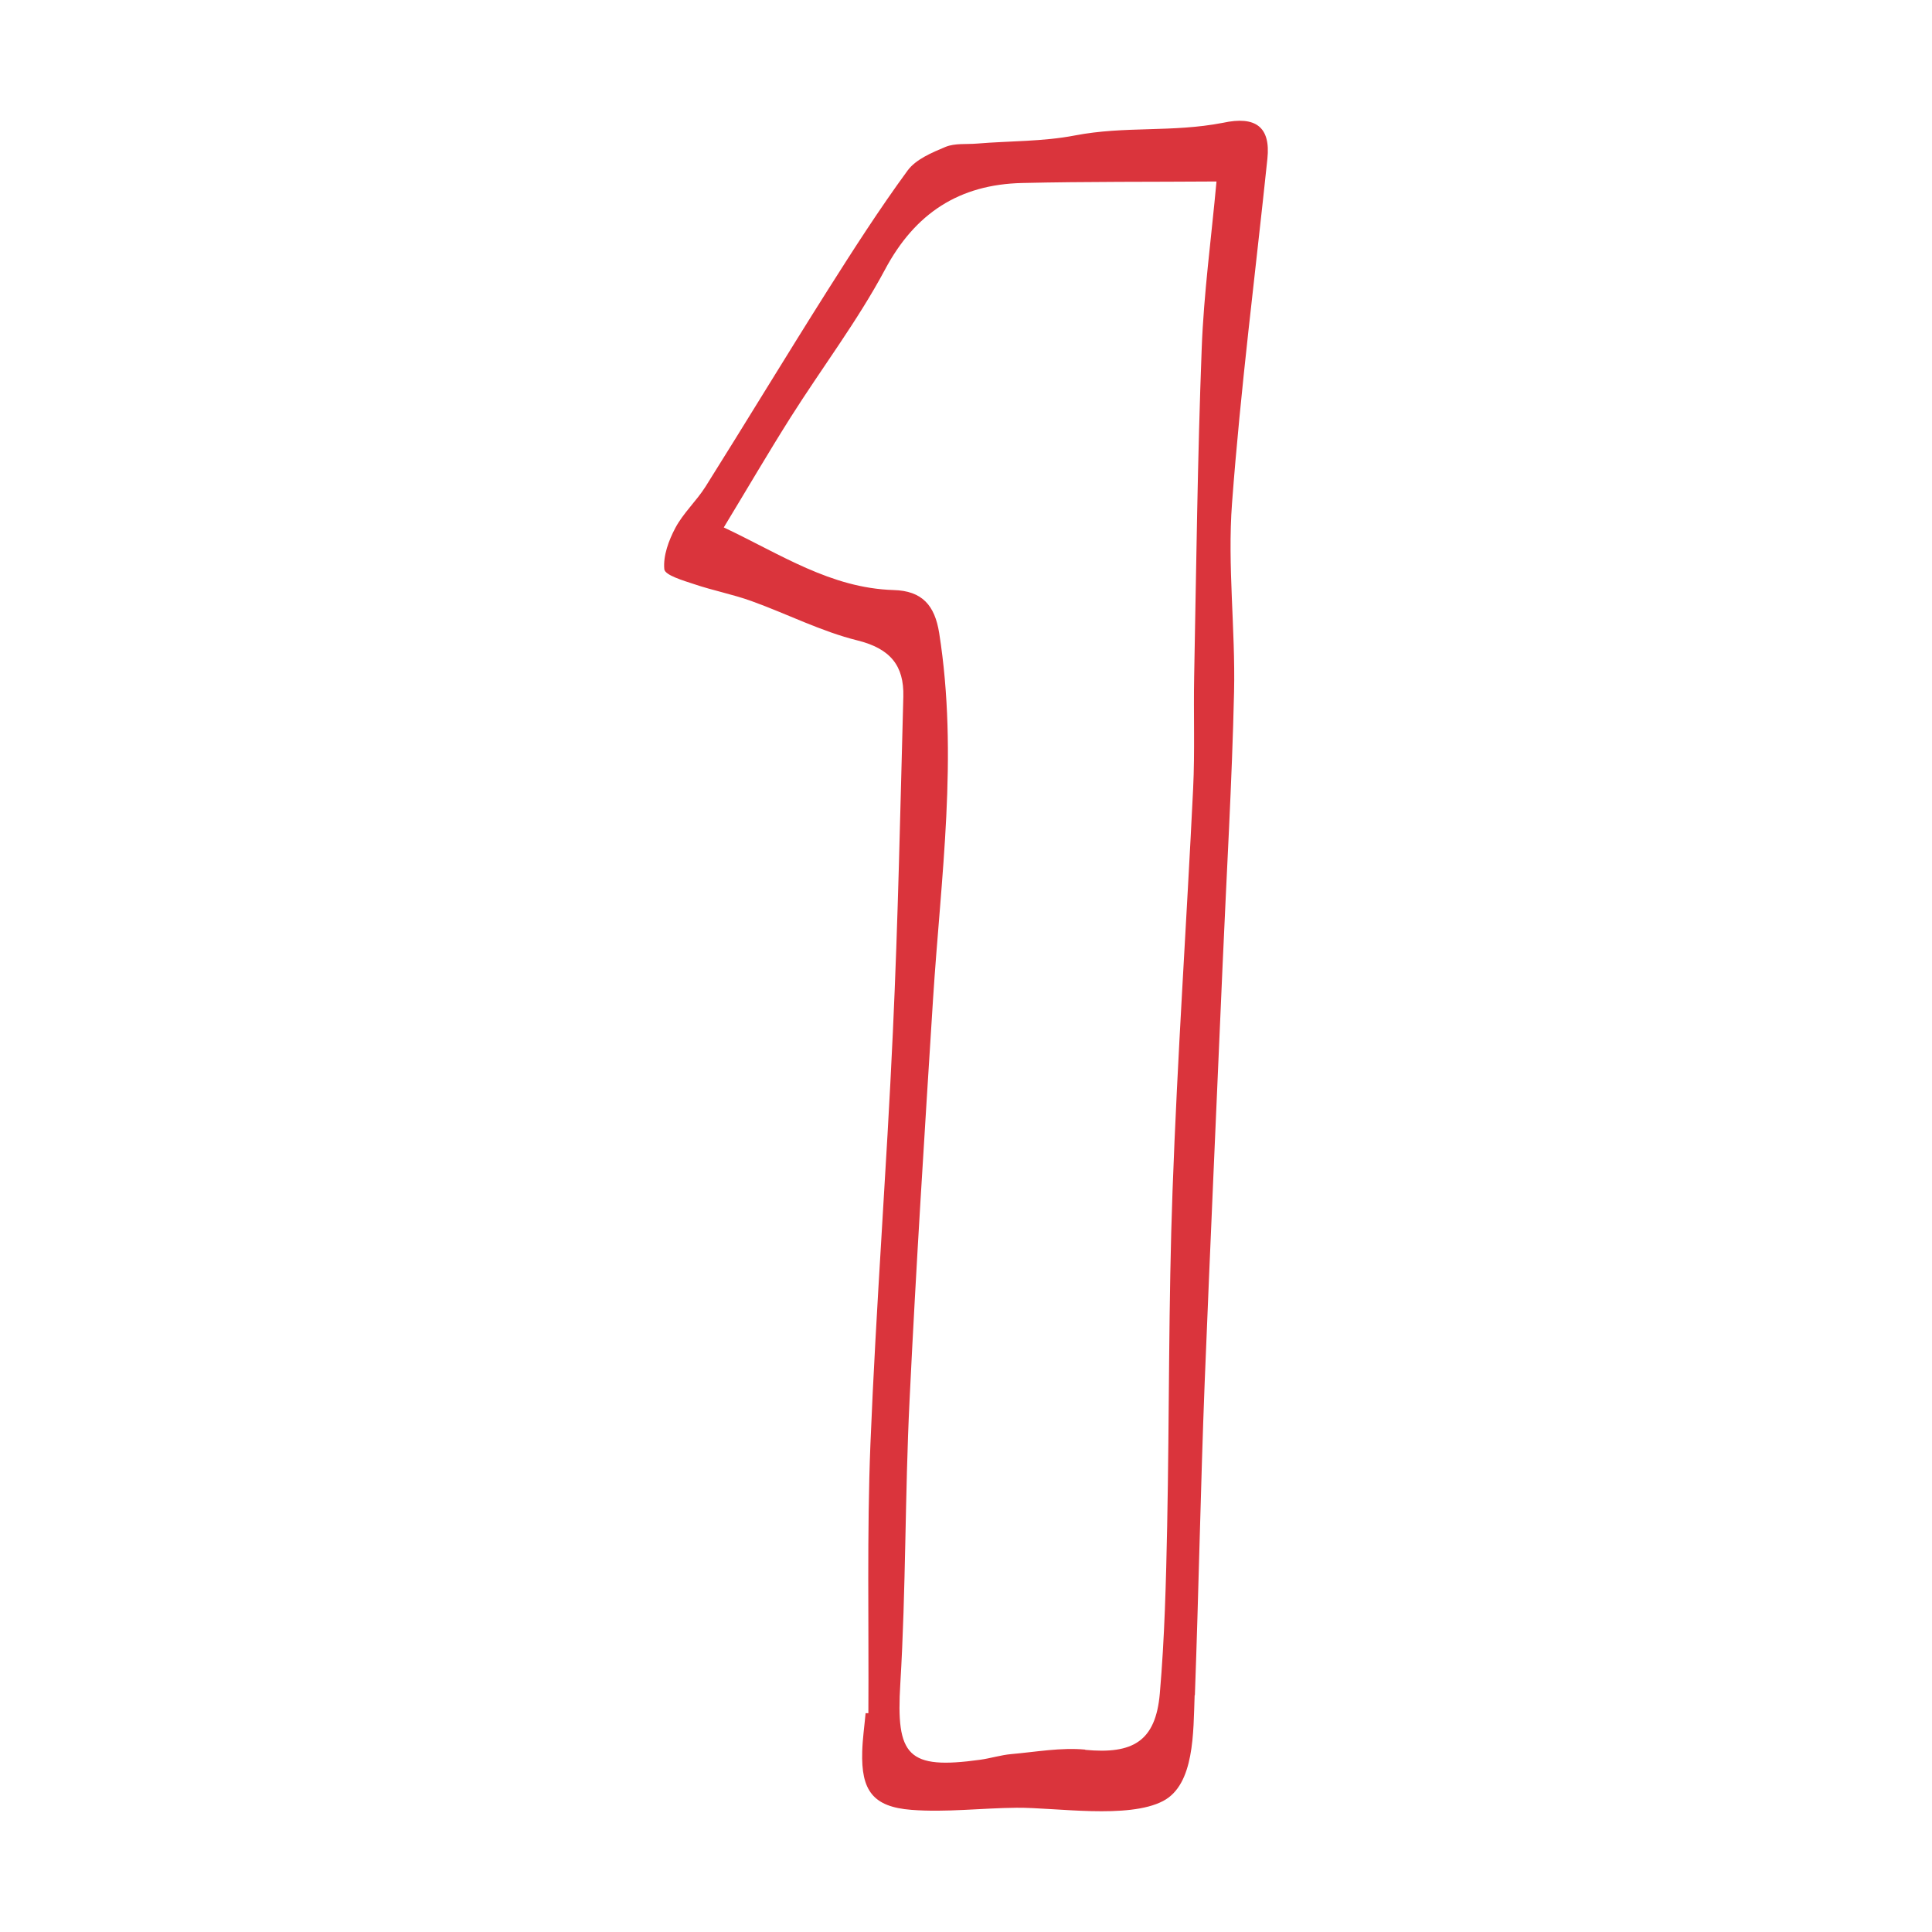 <svg width="32" height="32" viewBox="0 0 32 32" fill="none" xmlns="http://www.w3.org/2000/svg">
<g clip-path="url(#clip0_154_813)">
<path d="M19.791 28.077C19.854 26.354 19.886 24.629 19.953 22.905C20.046 20.59 20.151 18.277 20.251 15.964C20.316 14.463 20.406 12.961 20.44 11.457C20.463 10.417 20.329 9.372 20.406 8.339C20.548 6.433 20.793 4.532 20.992 2.63C21.048 2.1 20.795 1.917 20.256 2.034C19.411 2.198 18.635 2.083 17.801 2.244C17.272 2.346 16.725 2.333 16.185 2.378C16.008 2.393 15.817 2.369 15.661 2.433C15.433 2.528 15.169 2.639 15.033 2.824C14.563 3.466 14.133 4.137 13.708 4.808C13.025 5.888 12.364 6.981 11.684 8.063C11.534 8.299 11.317 8.498 11.187 8.742C11.076 8.95 10.982 9.205 11.003 9.428C11.013 9.527 11.317 9.616 11.499 9.676C11.812 9.782 12.138 9.844 12.448 9.956C13.037 10.168 13.602 10.459 14.204 10.608C14.747 10.743 14.975 11.026 14.962 11.537C14.912 13.388 14.875 15.24 14.789 17.089C14.685 19.366 14.509 21.64 14.417 23.918C14.358 25.403 14.392 26.889 14.383 28.376C14.367 28.376 14.352 28.376 14.337 28.376C14.318 28.587 14.287 28.799 14.281 29.011C14.262 29.654 14.456 29.928 15.098 29.977C15.673 30.021 16.258 29.947 16.838 29.942C17.479 29.936 18.688 30.134 19.265 29.83C19.787 29.556 19.764 28.692 19.787 28.077H19.791ZM17.975 28.979C17.575 28.941 17.16 29.017 16.754 29.053C16.579 29.068 16.409 29.123 16.235 29.147C15.031 29.314 14.839 29.085 14.912 27.888C15.006 26.328 14.988 24.76 15.065 23.198C15.172 20.981 15.314 18.765 15.454 16.55C15.583 14.531 15.876 12.515 15.556 10.486C15.483 10.026 15.274 9.786 14.801 9.773C13.76 9.742 12.928 9.179 11.988 8.736C12.377 8.095 12.726 7.496 13.096 6.911C13.614 6.092 14.204 5.315 14.659 4.464C15.157 3.53 15.889 3.055 16.93 3.031C18 3.006 19.072 3.014 20.149 3.006C20.063 3.946 19.938 4.857 19.904 5.773C19.835 7.583 19.814 9.396 19.779 11.208C19.767 11.826 19.792 12.445 19.762 13.063C19.654 15.283 19.501 17.5 19.421 19.722C19.353 21.571 19.369 23.423 19.332 25.274C19.313 26.201 19.29 27.13 19.21 28.052C19.141 28.839 18.767 29.058 17.975 28.983V28.979Z" fill="#DA343C"/>
</g>
<defs>
<clipPath id="clip0_154_813">
<rect width="32" height="32" fill="white"/>
</clipPath>
</defs>
</svg>
